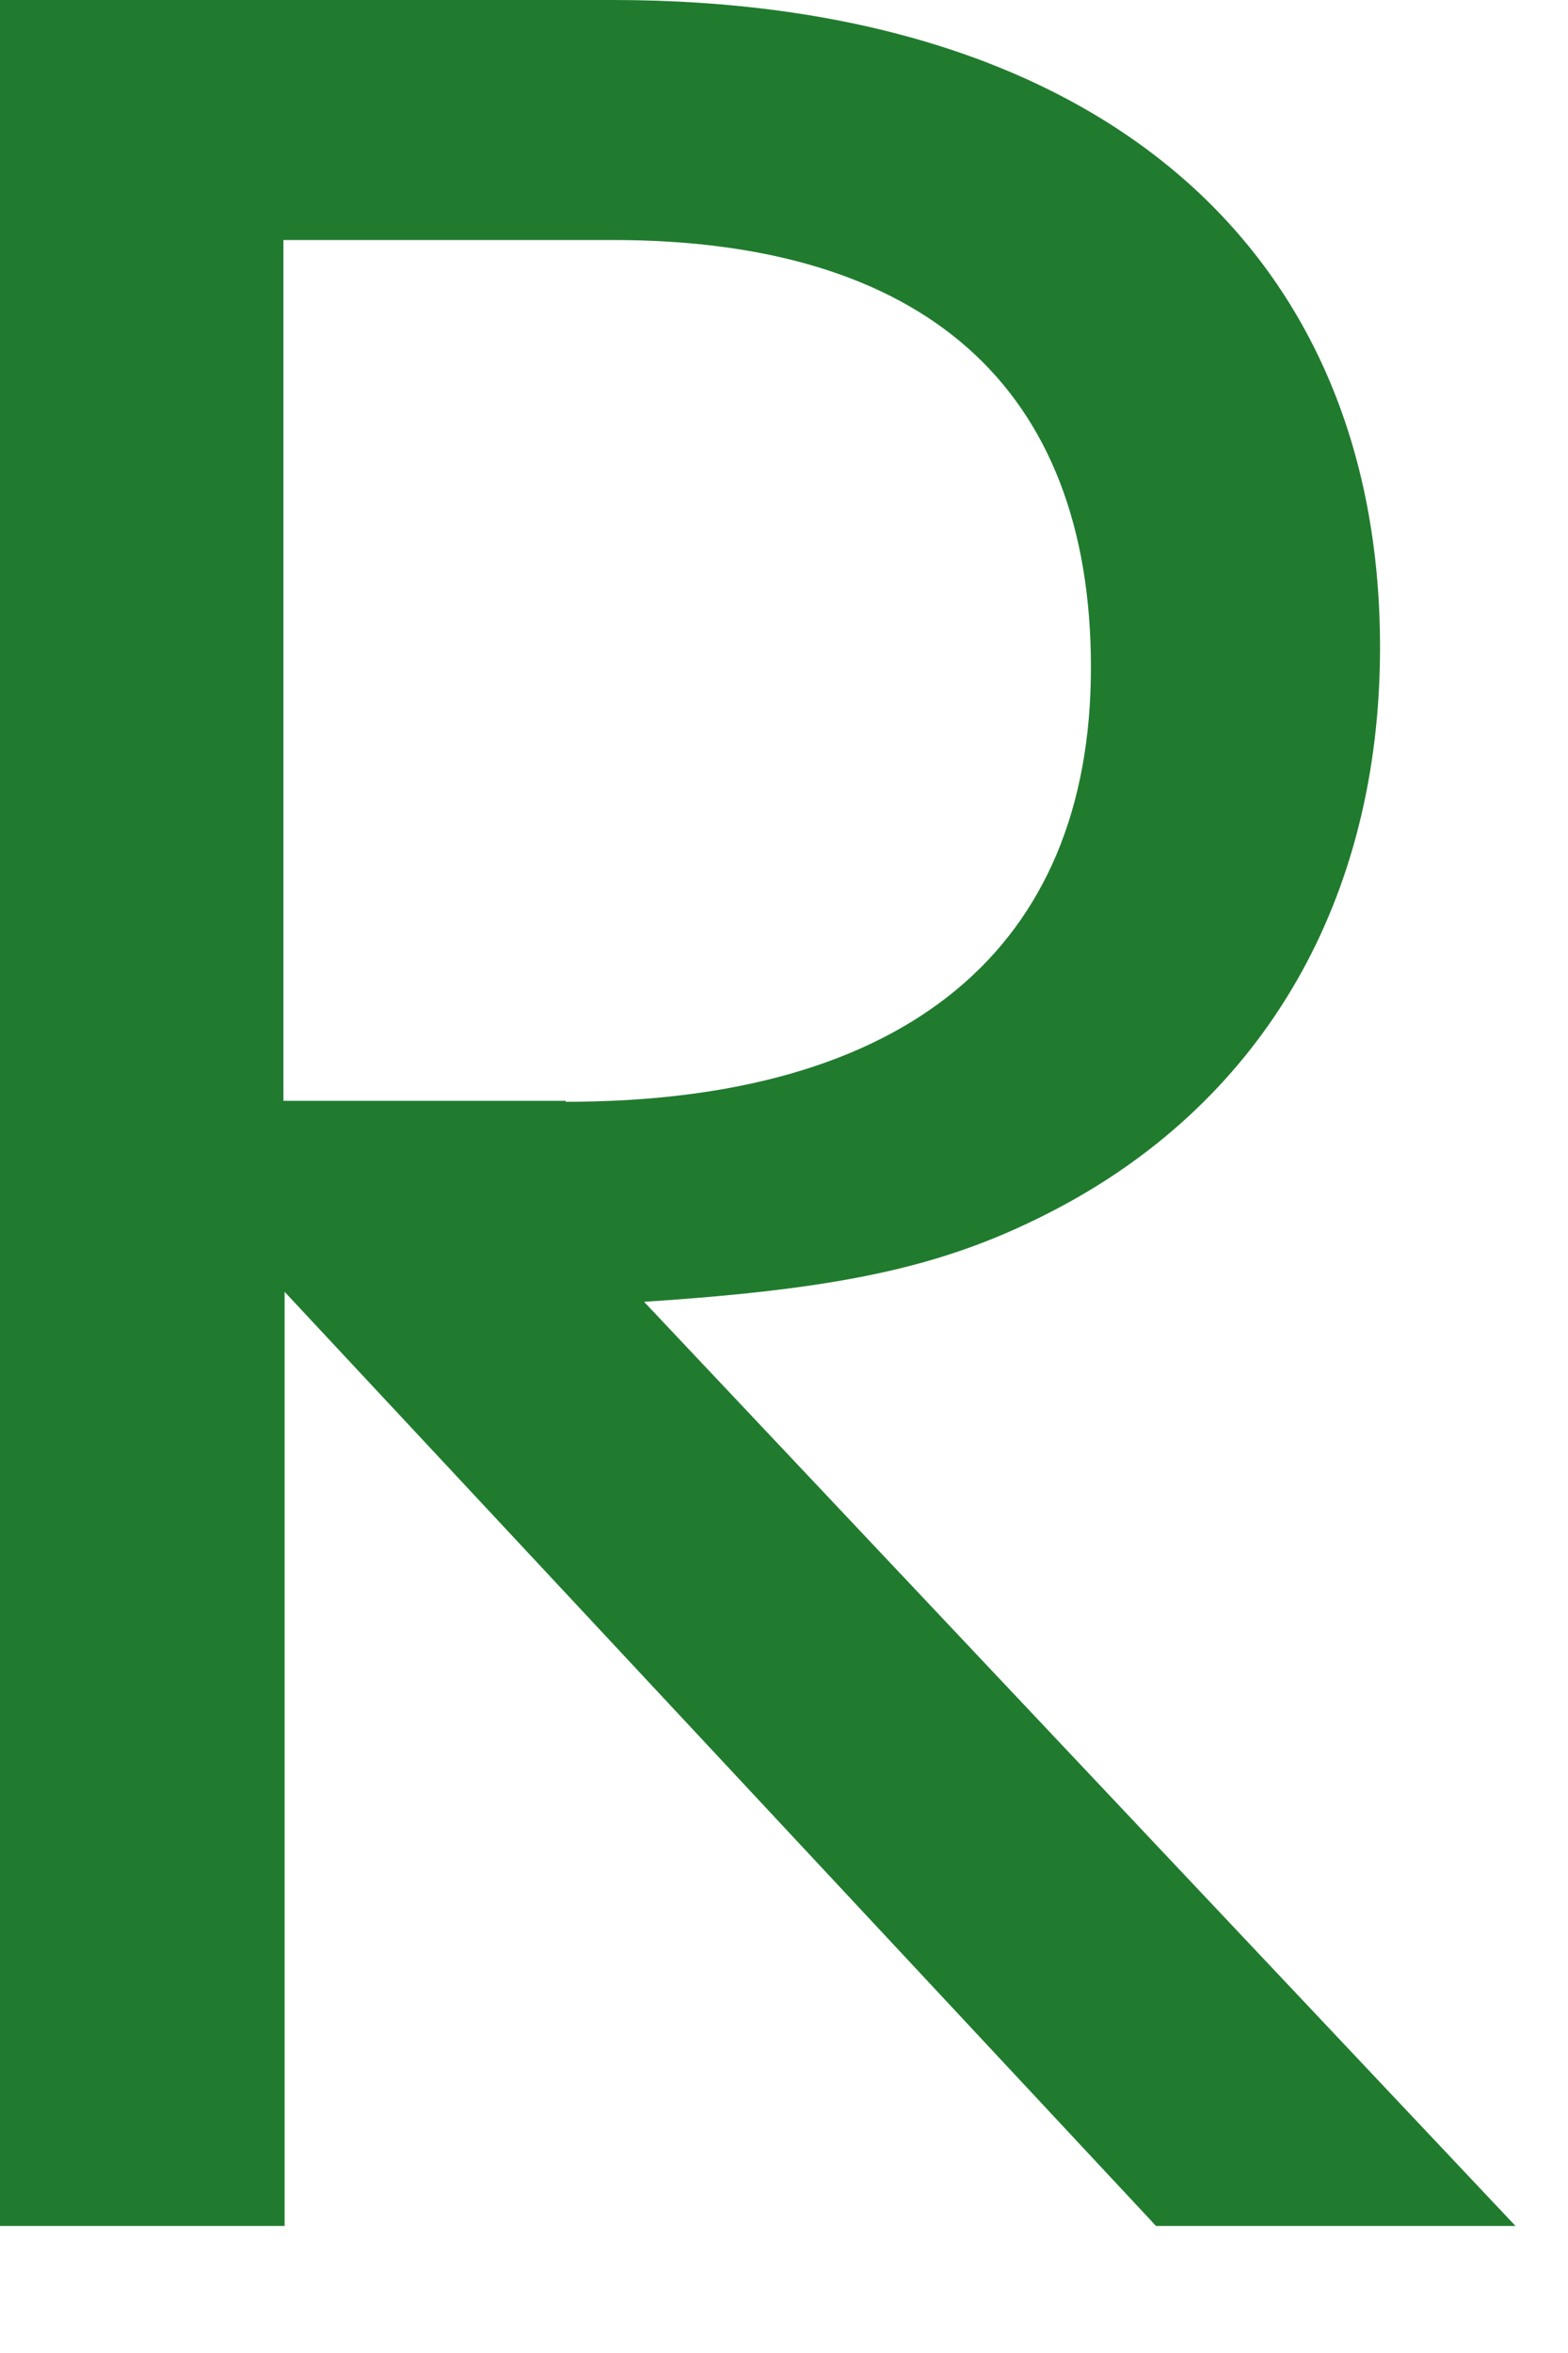 <?xml version="1.0" encoding="utf-8"?>
<svg xmlns="http://www.w3.org/2000/svg" fill="none" height="100%" overflow="visible" preserveAspectRatio="none" style="display: block;" viewBox="0 0 8 12" width="100%">
<path d="M2.886 5.619C4.623 5.619 5.566 4.838 5.566 3.404C5.566 1.971 4.709 1.224 3.126 1.224H1.446V5.614H2.886V5.619ZM1.44 11.352H0V0H3.126C5.566 0 7.041 1.241 7.041 3.302C7.041 4.577 6.458 5.602 5.395 6.163C4.846 6.452 4.332 6.571 3.286 6.639L7.732 11.352H5.898L1.452 6.588V11.352H1.44Z" fill="#207B2E" id="Vector"/>
</svg>